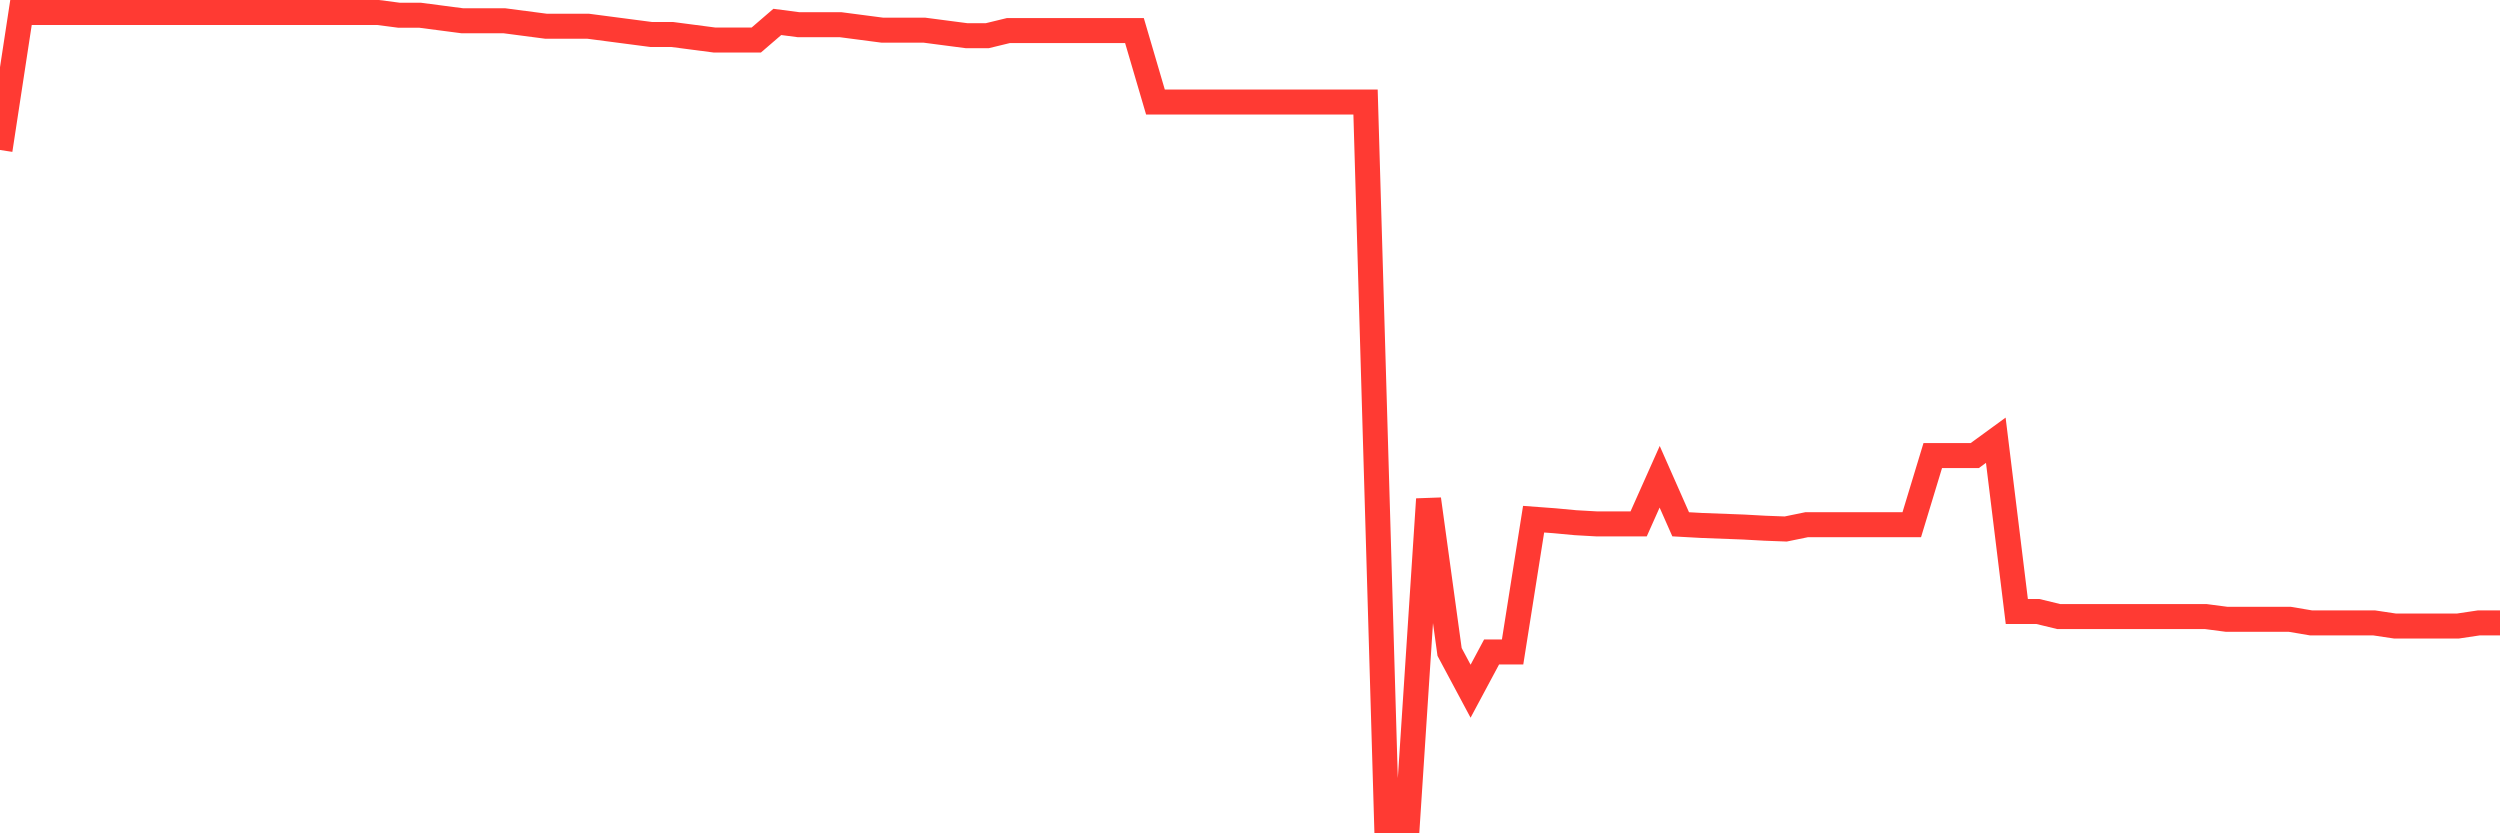 <svg
  xmlns="http://www.w3.org/2000/svg"
  xmlns:xlink="http://www.w3.org/1999/xlink"
  width="120"
  height="40"
  viewBox="0 0 120 40"
  preserveAspectRatio="none"
>
  <polyline
    points="0,7.199 1.008,0.6 2.017,0.6 3.025,0.6 4.034,0.6 5.042,0.6 6.05,0.6 7.059,0.6 8.067,0.6 9.076,0.6 10.084,0.6 11.092,0.6 12.101,0.6 13.109,0.6 14.118,0.6 15.126,0.6 16.134,0.6 17.143,0.6 18.151,0.6 19.16,0.732 20.168,0.732 21.176,0.864 22.185,0.996 23.193,0.996 24.202,0.996 25.21,1.128 26.218,1.26 27.227,1.26 28.235,1.26 29.244,1.392 30.252,1.524 31.261,1.656 32.269,1.656 33.277,1.788 34.286,1.92 35.294,1.92 36.303,1.92 37.311,1.052 38.319,1.184 39.328,1.184 40.336,1.184 41.345,1.316 42.353,1.448 43.361,1.448 44.37,1.448 45.378,1.58 46.387,1.712 47.395,1.712 48.403,1.467 49.412,1.467 50.42,1.467 51.429,1.467 52.437,1.467 53.445,1.467 54.454,1.467 55.462,4.899 56.471,4.899 57.479,4.899 58.487,4.899 59.496,4.899 60.504,4.899 61.513,4.899 62.521,4.899 63.529,4.899 64.538,4.899 65.546,4.899 66.555,39.4 67.563,39.4 68.571,23.959 69.58,31.293 70.588,33.178 71.597,31.293 72.605,31.293 73.613,24.921 74.622,24.996 75.63,25.09 76.639,25.147 77.647,25.147 78.655,25.147 79.664,22.885 80.672,25.166 81.681,25.222 82.689,25.26 83.697,25.298 84.706,25.354 85.714,25.392 86.723,25.185 87.731,25.185 88.739,25.185 89.748,25.185 90.756,25.185 91.765,25.185 92.773,21.866 93.782,21.866 94.79,21.866 95.798,21.131 96.807,29.351 97.815,29.351 98.824,29.596 99.832,29.596 100.84,29.596 101.849,29.596 102.857,29.596 103.866,29.596 104.874,29.596 105.882,29.596 106.891,29.728 107.899,29.728 108.908,29.728 109.916,29.728 110.924,29.898 111.933,29.898 112.941,29.898 113.95,29.898 114.958,30.049 115.966,30.049 116.975,30.049 117.983,30.049 118.992,29.898 120,29.898"
    fill="none"
    stroke="#ff3a33"
    stroke-width="1.2"
  >
  </polyline>
</svg>